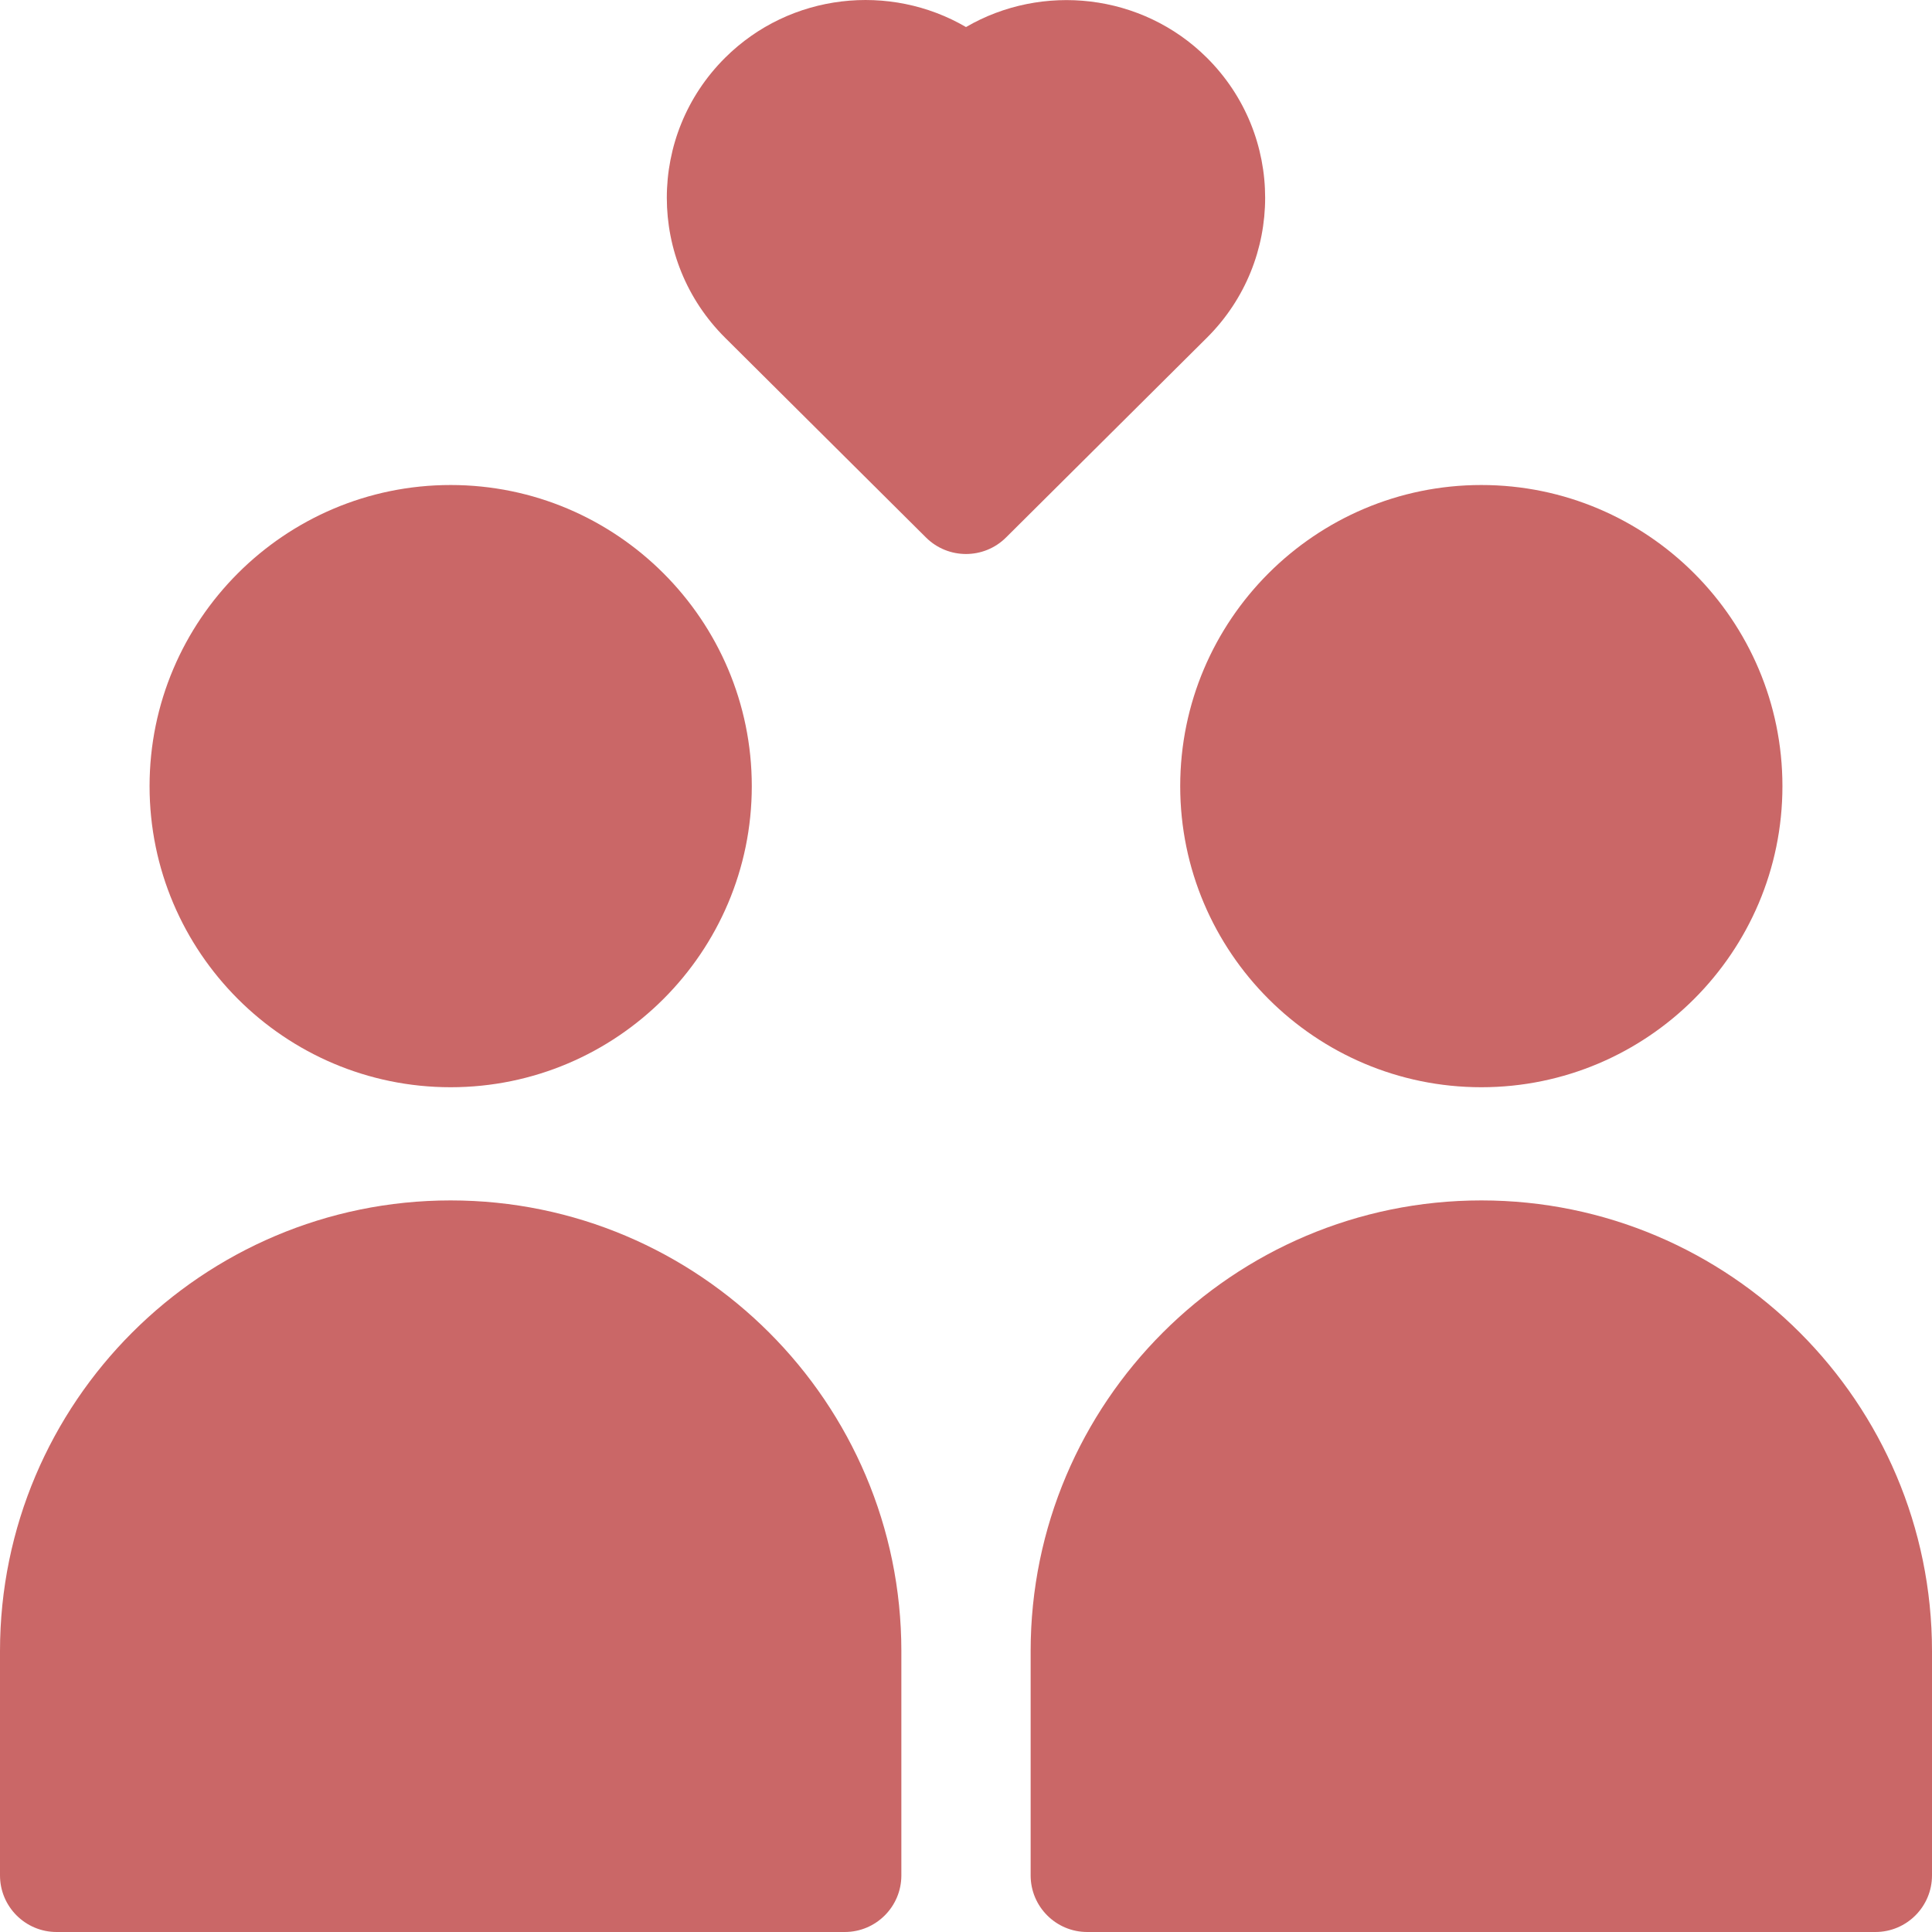 <?xml version="1.0" encoding="UTF-8"?> <svg xmlns="http://www.w3.org/2000/svg" width="24" height="24" viewBox="0 0 24 24" fill="none"><g clip-path="url(#clip0_83_176)"><path d="M14.992 0.717C14.184 -0.086 12.945 -0.214 12 0.336C11.056 -0.215 9.818 -0.088 9.008 0.717C8.041 1.679 8.043 3.236 9.008 4.196L11.504 6.678C11.641 6.814 11.821 6.882 12 6.882C12.179 6.882 12.359 6.814 12.496 6.678L14.992 4.196C15.958 3.235 15.957 1.677 14.992 0.717Z" fill="#CA6767"></path><path d="M5.598 13.506C7.661 13.506 9.339 11.828 9.339 9.766C9.339 7.703 7.661 6.025 5.598 6.025C3.536 6.025 1.858 7.703 1.858 9.766C1.858 11.828 3.536 13.506 5.598 13.506Z" fill="#CA6767"></path><path d="M5.598 14.912C2.511 14.912 0 17.424 0 20.511V23.297C0 23.685 0.315 24 0.703 24H10.494C10.882 24 11.197 23.685 11.197 23.297V20.511C11.197 17.424 8.685 14.912 5.598 14.912Z" fill="#CA6767"></path><path d="M18.402 13.506C20.464 13.506 22.142 11.828 22.142 9.766C22.142 7.703 20.464 6.025 18.402 6.025C16.339 6.025 14.661 7.703 14.661 9.766C14.661 11.828 16.339 13.506 18.402 13.506Z" fill="#CA6767"></path><path d="M18.402 14.912C15.315 14.912 12.803 17.424 12.803 20.511V23.297C12.803 23.685 13.118 24 13.506 24H23.297C23.685 24 24 23.685 24 23.297V20.511C24 17.424 21.488 14.912 18.402 14.912Z" fill="#CA6767"></path></g><defs><clipPath id="clip0_83_176"><rect width="24" height="24" fill="white"></rect></clipPath></defs></svg> 